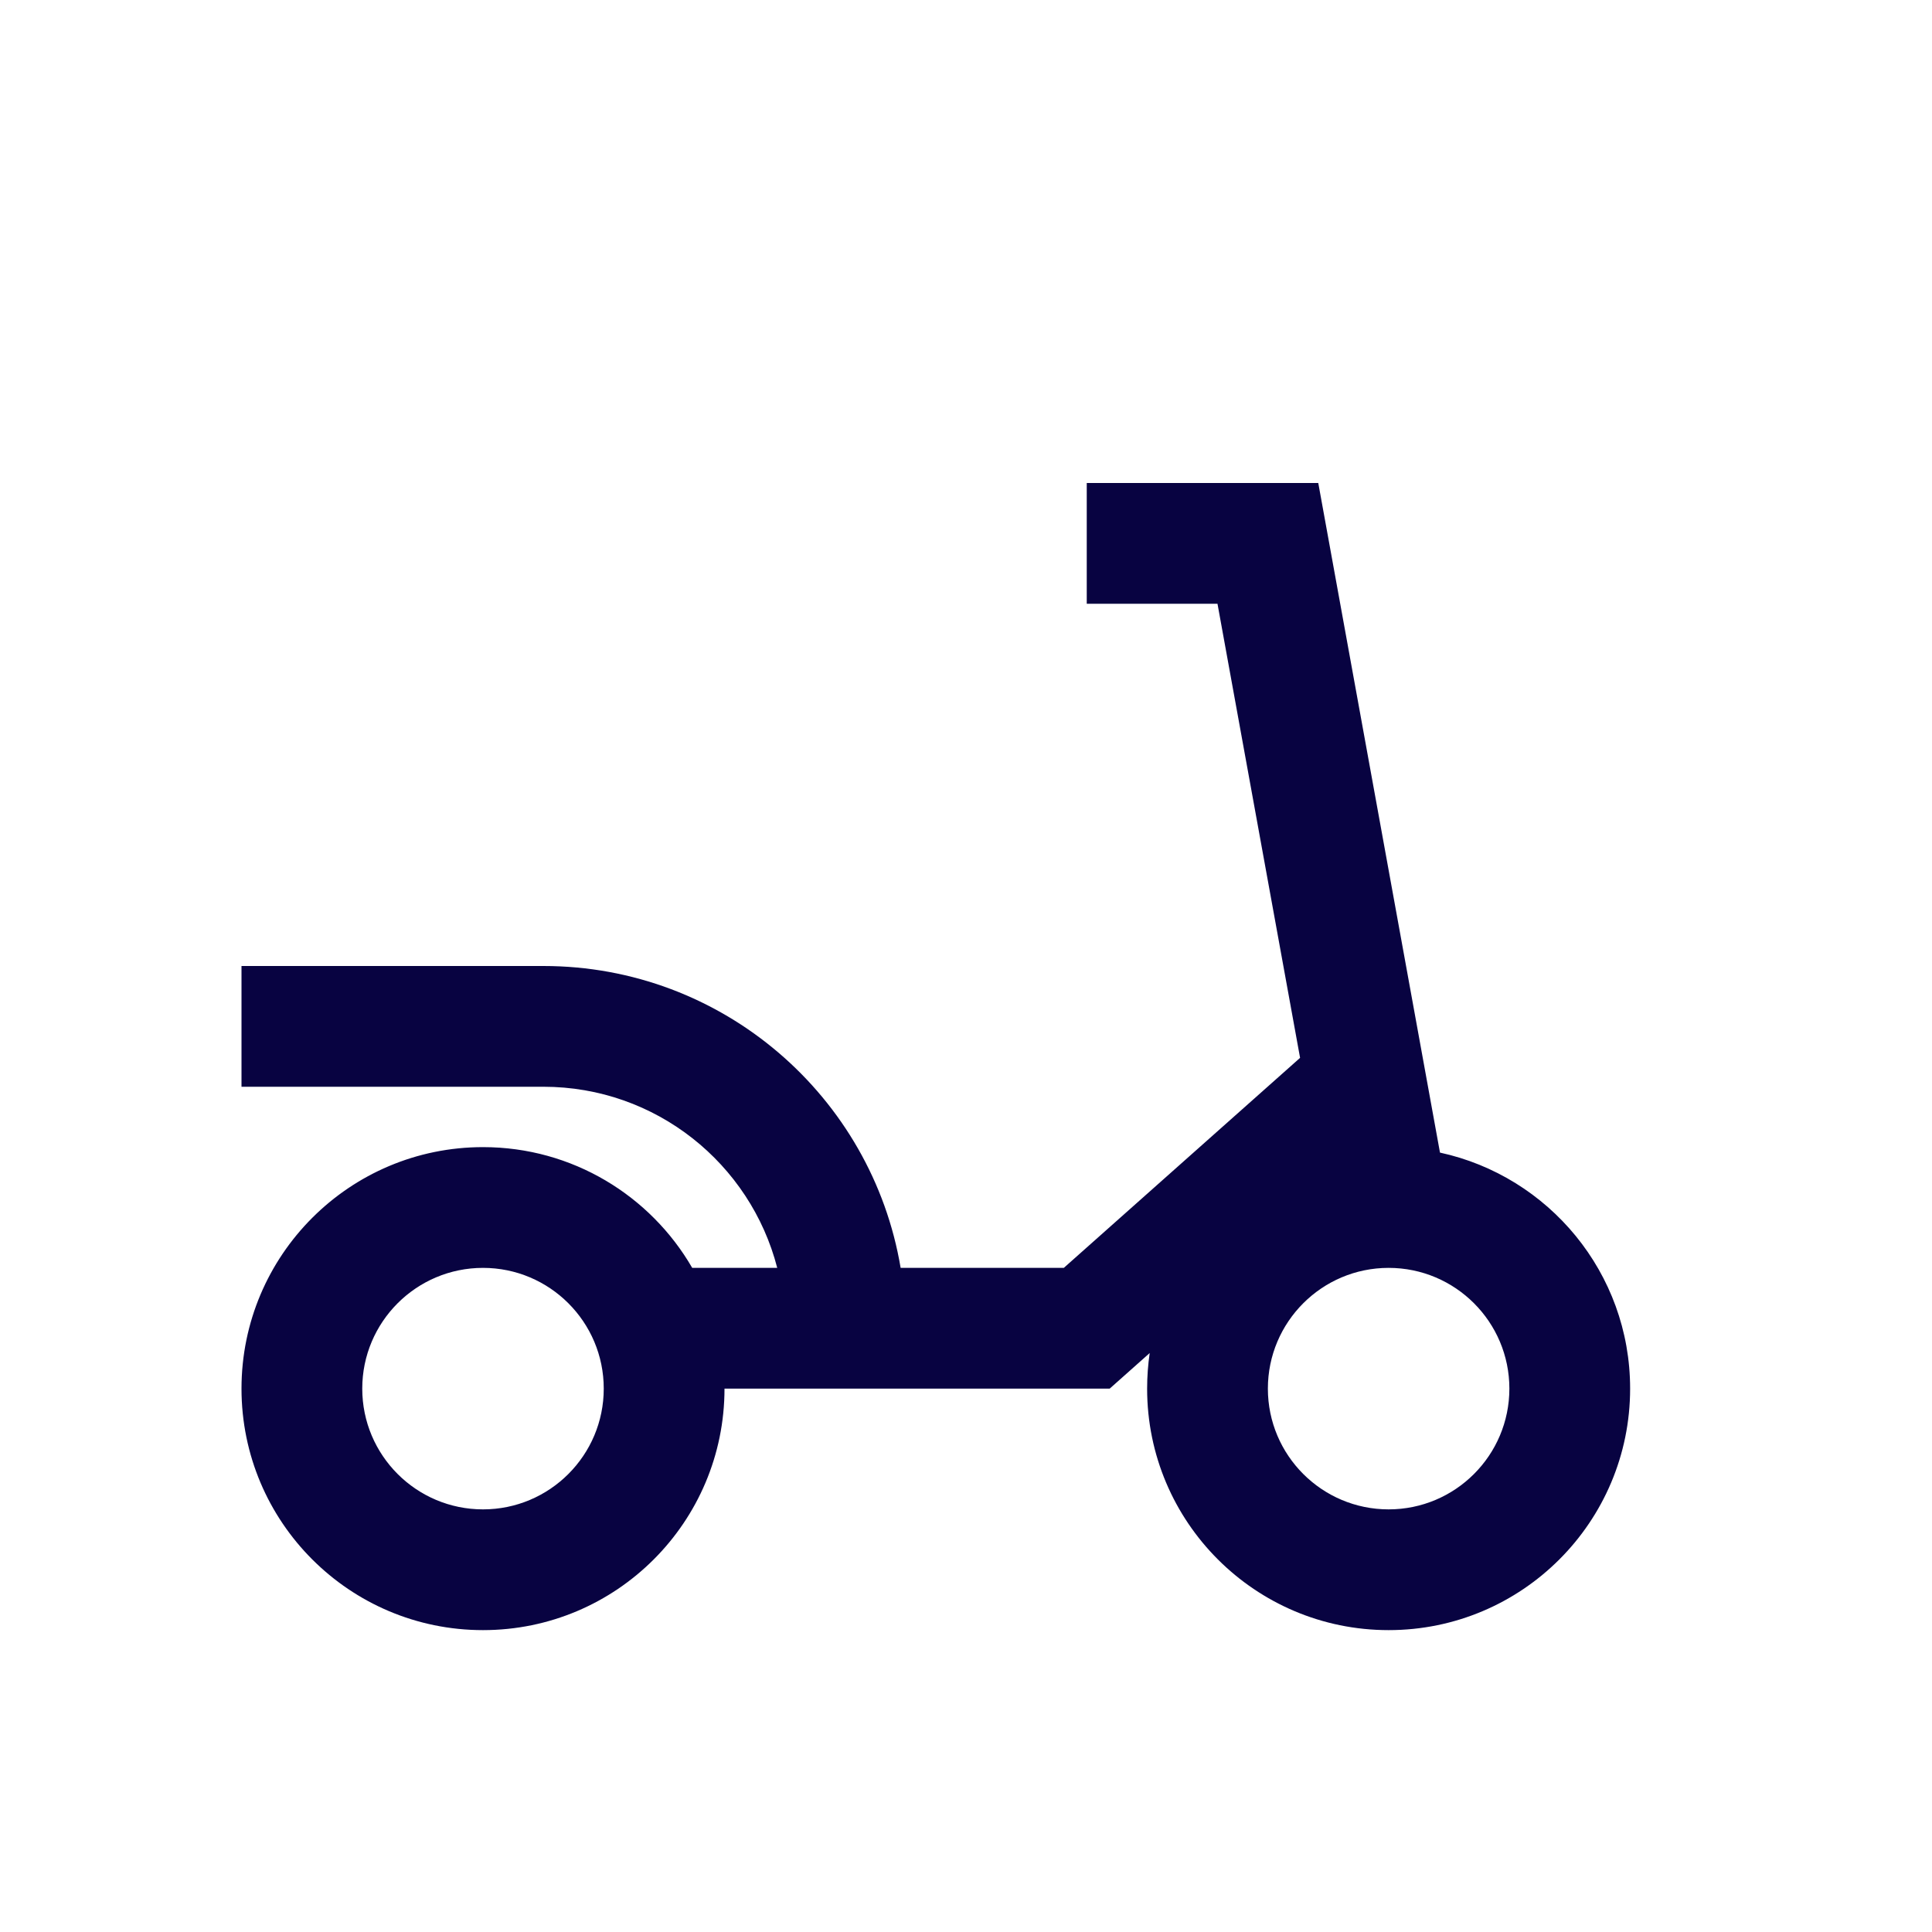 <?xml version="1.0" encoding="utf-8"?><!-- Скачано с сайта svg4.ru / Downloaded from svg4.ru -->
<svg width="800px" height="800px" viewBox="0 0 24 24" fill="none" xmlns="http://www.w3.org/2000/svg">
<path fill-rule="evenodd" clip-rule="evenodd" d="M13.5 6H16.376L17.888 14.318C19.238 14.611 20.25 15.812 20.25 17.25C20.25 18.907 18.907 20.25 17.25 20.25C15.593 20.25 14.25 18.907 14.25 17.25C14.25 17.1 14.261 16.952 14.282 16.808L13.785 17.25L9 17.25C9 18.907 7.657 20.25 6 20.25C4.343 20.25 3 18.907 3 17.25C3 15.593 4.343 14.25 6 14.25C7.11 14.25 8.08 14.853 8.599 15.75H9.655C9.322 14.456 8.148 13.5 6.75 13.5L3 13.5V12H6.75C8.98 12 10.831 13.622 11.188 15.75H13.215L16.15 13.141L15.124 7.5H13.5V6ZM7.5 17.25C7.5 18.078 6.828 18.75 6 18.75C5.172 18.75 4.5 18.078 4.5 17.25C4.5 16.422 5.172 15.75 6 15.75C6.828 15.75 7.5 16.422 7.5 17.25ZM18.75 17.25C18.75 18.078 18.078 18.75 17.25 18.75C16.422 18.75 15.75 18.078 15.75 17.25C15.75 16.422 16.422 15.75 17.25 15.75C18.078 15.75 18.75 16.422 18.75 17.25Z" fill="#080341"/>
</svg>